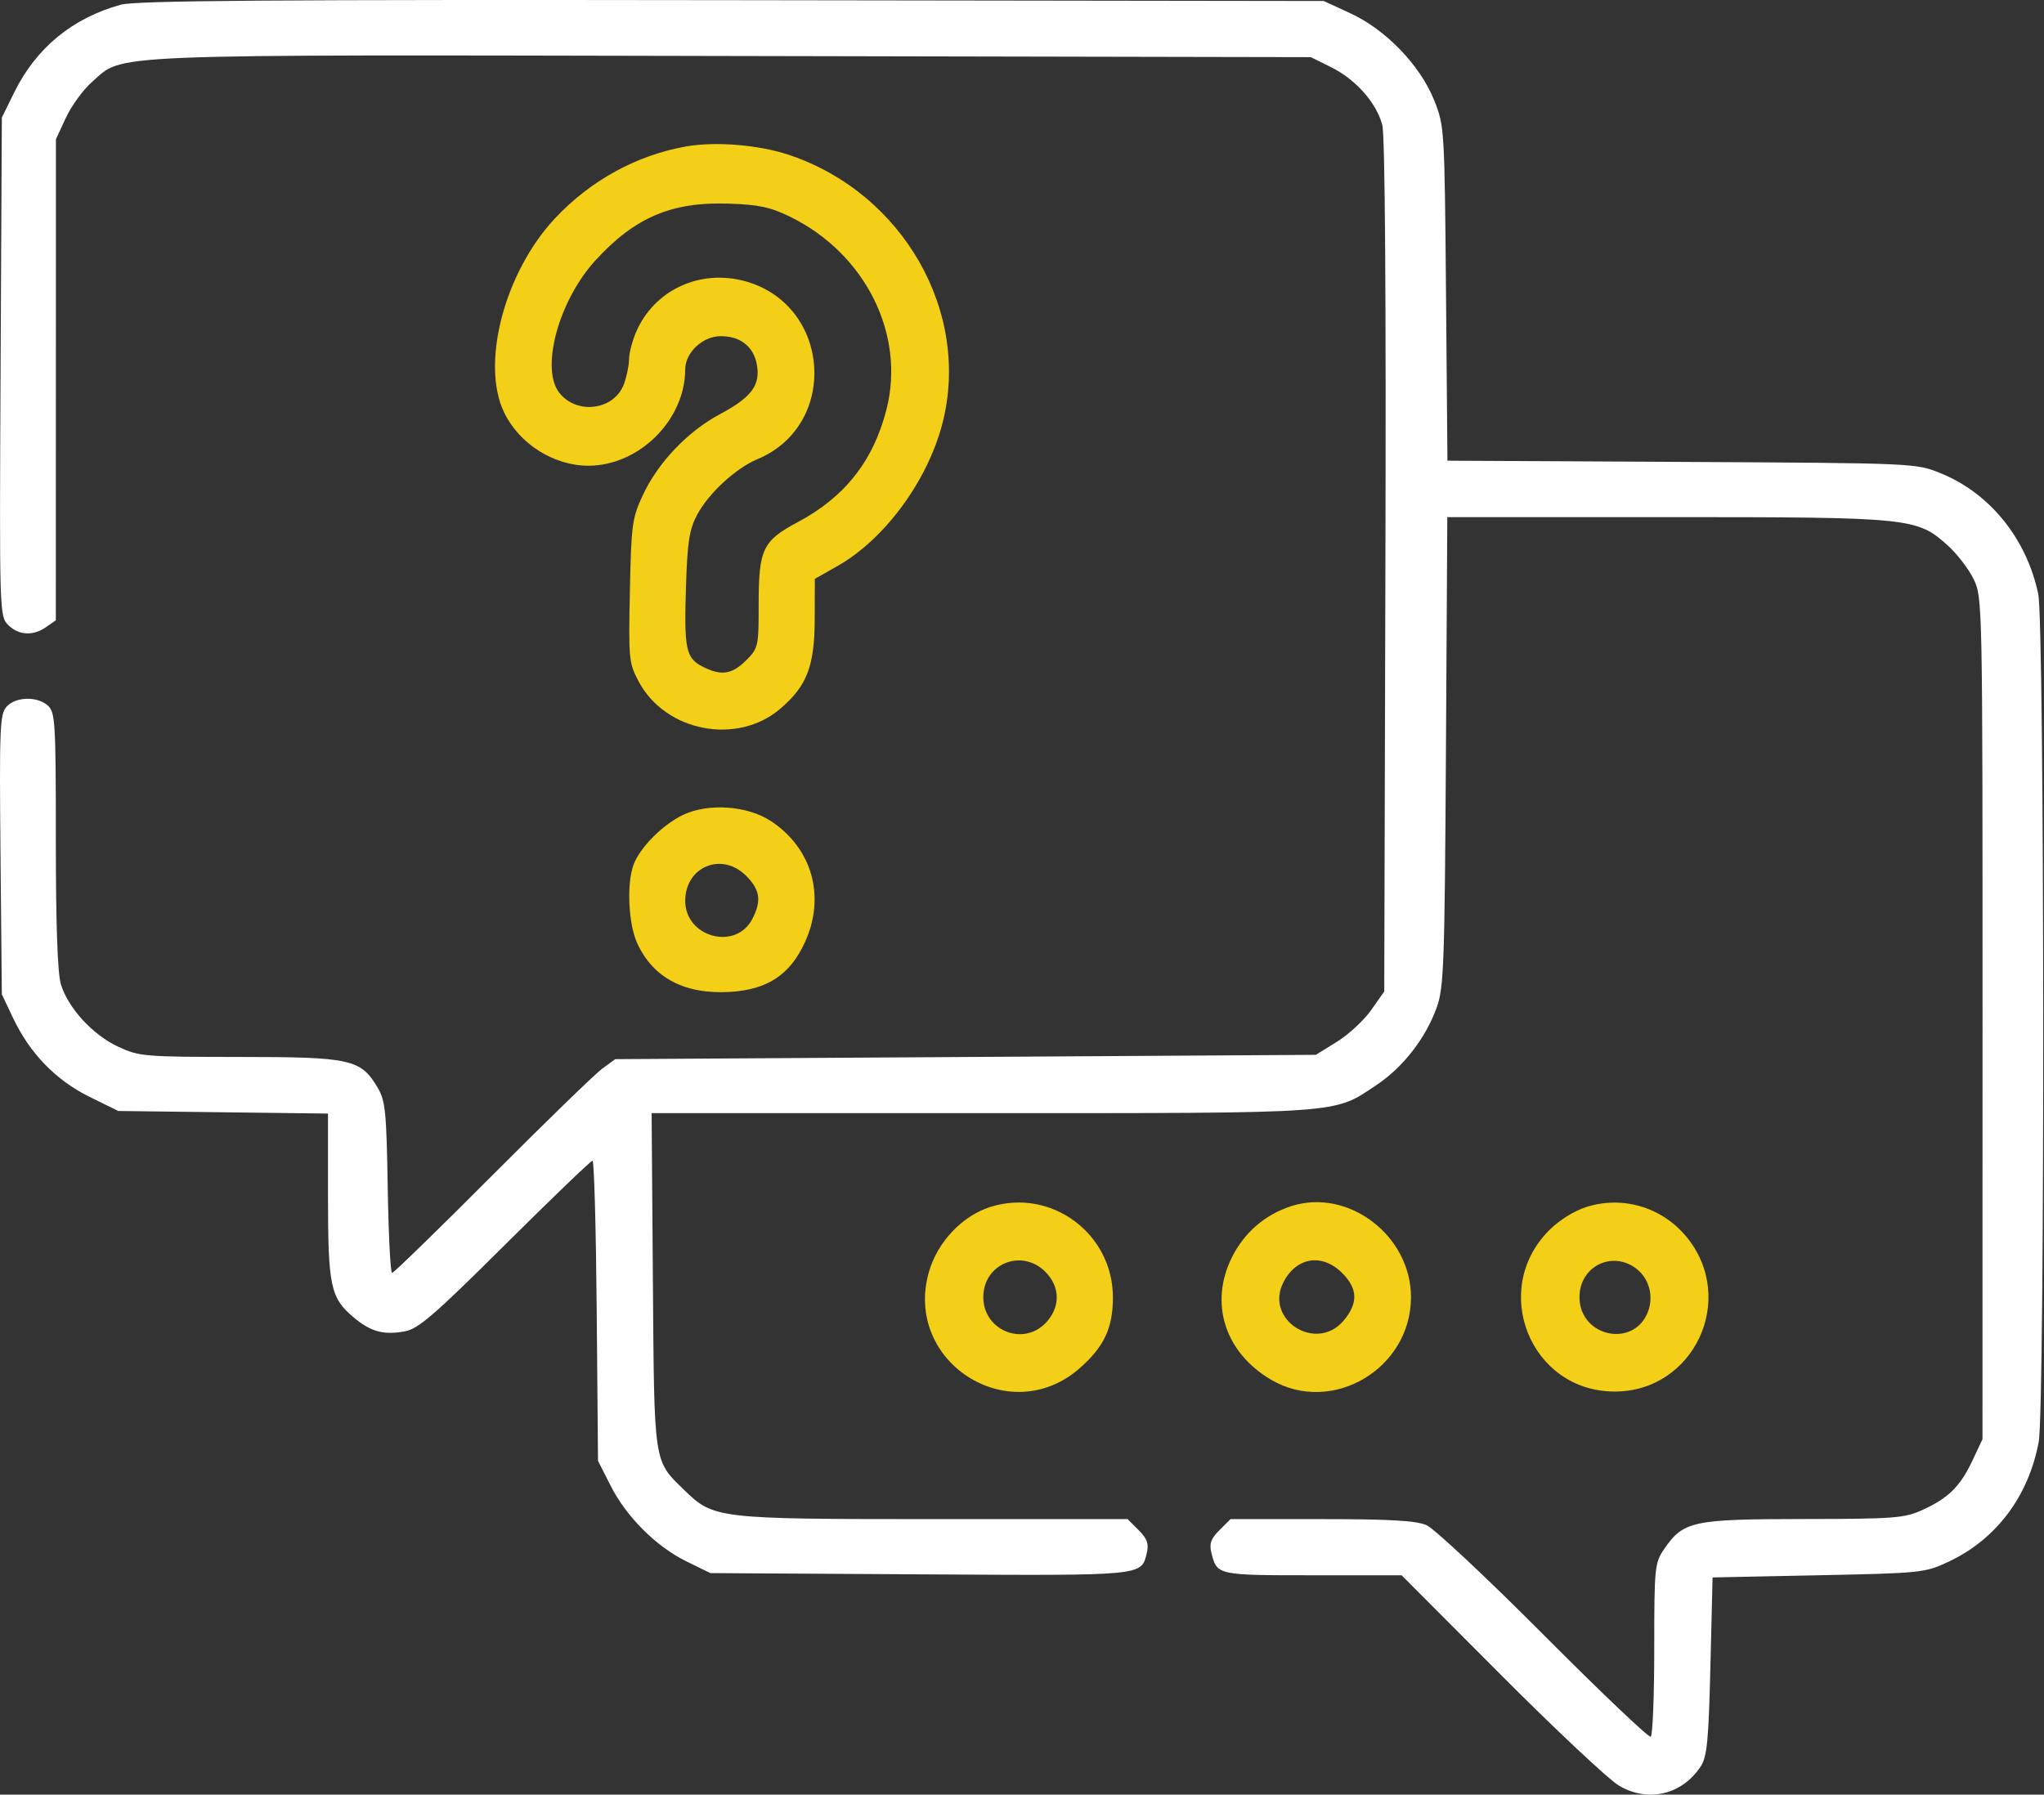 <svg xmlns="http://www.w3.org/2000/svg" width="583" height="512" viewBox="0 0 583 512" fill="none"><rect x="0" y="0" width="583" height="512" fill="#333333" stroke="none"/><path fill-rule="evenodd" clip-rule="evenodd" d="M195.752 41.771C181.609 44.248 168.402 51.492 158.265 62.333C143.87 77.728 137.064 103.782 143.802 117.7C148.15 126.682 157.992 132.886 167.862 132.867C182.329 132.84 195.407 119.813 195.435 105.403C195.445 100.568 200.427 95.909 205.586 95.909C211.168 95.909 214.901 98.833 215.862 103.958C216.969 109.853 214.381 113.346 205.346 118.163C196.176 123.051 187.679 131.967 183.362 141.231C180.299 147.804 180.051 149.638 179.66 168.607C179.256 188.124 179.358 189.16 182.198 194.483C189.835 208.789 210.289 212.701 222.556 202.202C230.2 195.659 232.349 190.024 232.381 176.426L232.408 165.146L238.877 161.481C252.276 153.889 264.505 137.296 268.771 120.918C277.042 89.164 257.6 55.068 225.015 44.18C216.46 41.323 204.12 40.306 195.752 41.771ZM225.351 61.833C246.812 72.333 258.335 95.392 252.839 116.845C249.081 131.515 240.988 141.793 227.556 148.952C217.537 154.292 216.39 156.693 216.39 172.337C216.39 184.485 216.295 184.91 212.788 188.417C208.748 192.458 205.632 192.891 200.328 190.148C195.609 187.708 195.094 185.163 195.668 167.092C196.064 154.638 196.613 151.09 198.787 146.96C202.024 140.809 209.831 133.588 216.055 130.989C239.193 121.322 237.093 87.367 212.922 80.341C199.807 76.528 186.45 82.71 181.332 94.962C180.282 97.472 179.424 100.847 179.424 102.463C179.424 104.077 178.795 107.204 178.026 109.411C175.395 116.957 164.644 118.513 159.55 112.086C154.071 105.172 159.345 85.765 169.818 74.305C181.052 62.014 191.549 57.54 207.864 58.092C216.424 58.381 219.754 59.095 225.351 61.833ZM194.827 232.49C189.03 235.259 182.577 241.73 180.732 246.623C178.691 252.039 179.205 263.5 181.741 269.081C186.257 279.025 195.411 283.803 208.358 282.979C218.98 282.302 225.356 278.051 229.577 268.832C235.529 255.83 231.685 242.058 219.932 234.282C213.221 229.84 202.045 229.042 194.827 232.49ZM212.788 249.837C216.803 253.851 217.261 256.994 214.587 262.165C209.86 271.305 195.443 267.415 195.443 257.001C195.443 247.249 205.887 242.935 212.788 249.837ZM282.567 344.305C274.533 346.812 267.461 354.237 264.98 362.771C257.502 388.499 287.918 407.985 307.985 390.322C314.925 384.212 317.429 378.862 317.429 370.142C317.429 351.921 299.868 338.906 282.567 344.305ZM368.401 344.075C360.885 346.468 354.917 351.597 351.374 358.706C344.845 371.808 349.367 385.907 362.582 393.651C379.934 403.819 402.449 390.502 402.449 370.069C402.449 352.542 384.604 338.919 368.401 344.075ZM452.608 344.305C449.038 345.418 444.793 348.056 441.876 350.974C424.904 367.946 436.502 396.851 460.346 397.005C483.161 397.152 495.61 370.559 481.016 352.852C474.079 344.436 462.934 341.082 452.608 344.305ZM298.162 362.844C302.405 367.086 302.495 372.852 298.389 377.283C291.935 384.247 280.463 379.631 280.463 370.069C280.463 360.542 291.397 356.079 298.162 362.844ZM382.829 363.198C387.296 367.664 387.422 371.783 383.241 376.752C375.44 386.024 360.534 376.521 366.074 365.807C369.795 358.61 377.104 357.473 382.829 363.198ZM466.824 362.032C470.393 364.84 471.714 369.834 470.047 374.219C466.052 384.726 450.505 381.425 450.505 370.069C450.505 361.254 459.932 356.612 466.824 362.032Z" fill="#F3CF17"></path><path fill-rule="evenodd" clip-rule="evenodd" d="M34.409 1.353C20.597 5.182 10.269 13.71 4.013 26.448L0.524 33.556L0.169 104.667C-0.182 174.821 -0.153 175.813 2.325 178.29C5.323 181.288 9.434 181.513 13.187 178.883L15.926 176.966L15.938 108.341L15.951 39.717L18.823 33.547C20.404 30.154 23.727 25.593 26.21 23.414C35.522 15.238 26.395 15.61 208.845 15.975L373.875 16.305L379.764 19.23C386.701 22.675 392.547 29.286 394.261 35.623C395.044 38.524 395.366 83.845 395.154 161.508L394.823 282.861L391.088 288.175C389.034 291.097 384.642 295.164 381.328 297.213L375.304 300.939L275.398 301.556L175.494 302.172L171.797 304.863C169.764 306.343 155.63 320.065 140.387 335.359C125.144 350.652 112.294 363.165 111.831 363.165C111.369 363.165 110.809 352.214 110.589 338.829C110.231 317.139 109.921 314.04 107.724 310.32C102.916 302.179 100.122 301.557 68.314 301.543C41.13 301.532 39.695 301.411 33.724 298.63C26.438 295.238 19.381 287.543 17.357 280.783C16.412 277.629 15.926 263.689 15.926 239.686C15.926 206.061 15.759 203.211 13.672 201.324C10.641 198.581 4.485 198.734 1.876 201.616C-0.042 203.735 -0.199 207.582 0.144 243.818L0.524 283.689L3.74 290.466C8.507 300.512 15.975 308.212 25.509 312.908L33.729 316.958L63.641 317.328L93.554 317.696V341.086C93.554 367.009 94.24 370.271 100.874 375.853C105.725 379.935 109.418 380.945 115.434 379.836C119.33 379.118 123.778 375.275 144.113 355.057C157.349 341.896 168.551 331.128 169.005 331.128C169.459 331.128 169.996 350.397 170.198 373.946L170.565 416.765L174.127 423.797C178.67 432.763 187.076 441.169 195.778 445.448L202.602 448.802L262.375 449.154C326.865 449.533 325.5 449.663 327.103 443.01C327.724 440.431 327.199 438.979 324.762 436.541L321.62 433.399H266.335C204.75 433.399 203.565 433.264 195.318 425.253C186.341 416.534 186.624 418.404 186.221 365.321L185.859 317.574H279.979C383.966 317.574 380.131 317.845 392.501 309.631C400.154 304.55 406.612 296.255 409.797 287.411C411.823 281.786 412.061 275.16 412.417 214.379L412.808 147.533H475.365C545.229 147.533 546.768 147.689 555.624 155.69C558.254 158.067 561.548 162.369 562.944 165.25C565.452 170.43 565.48 171.86 565.468 290.547L565.455 410.604L562.551 416.765C559.089 424.106 555.682 427.453 548.229 430.831C543.17 433.126 540.203 433.347 514.325 433.372C482.664 433.403 480.112 433.959 474.606 442.023C471.961 445.898 471.834 447.207 471.834 470.474C471.834 483.888 471.383 495.141 470.831 495.483C470.28 495.824 456.556 482.77 440.334 466.475C424.113 450.179 409.057 436.072 406.876 435.123C403.893 433.826 396.482 433.399 376.94 433.399H350.968L347.826 436.541C345.37 438.997 344.865 440.41 345.517 443.004C347.123 449.409 347.162 449.418 374.345 449.418H399.771L428.101 477.839C443.684 493.471 458.816 507.679 461.731 509.414C470.008 514.338 479.757 512.069 485.063 503.984C486.902 501.182 487.331 496.779 487.852 475.353L488.468 450.034L518.657 449.418C548.07 448.818 549.023 448.718 555.77 445.555C569.361 439.182 578.589 426.914 581.492 411.36C583.29 401.726 583.165 178.061 581.357 169.464C578.031 153.65 567.527 140.669 553.462 134.99C546.4 132.138 546.21 132.129 479.613 131.782L412.846 131.434L412.437 83.727C412.034 36.743 411.983 35.908 409.076 28.632C405.096 18.671 395.292 8.472 385.226 3.822L377.572 0.287L208.763 0.051C77.067 -0.133 38.735 0.154 34.409 1.353Z" fill="white"></path></svg>